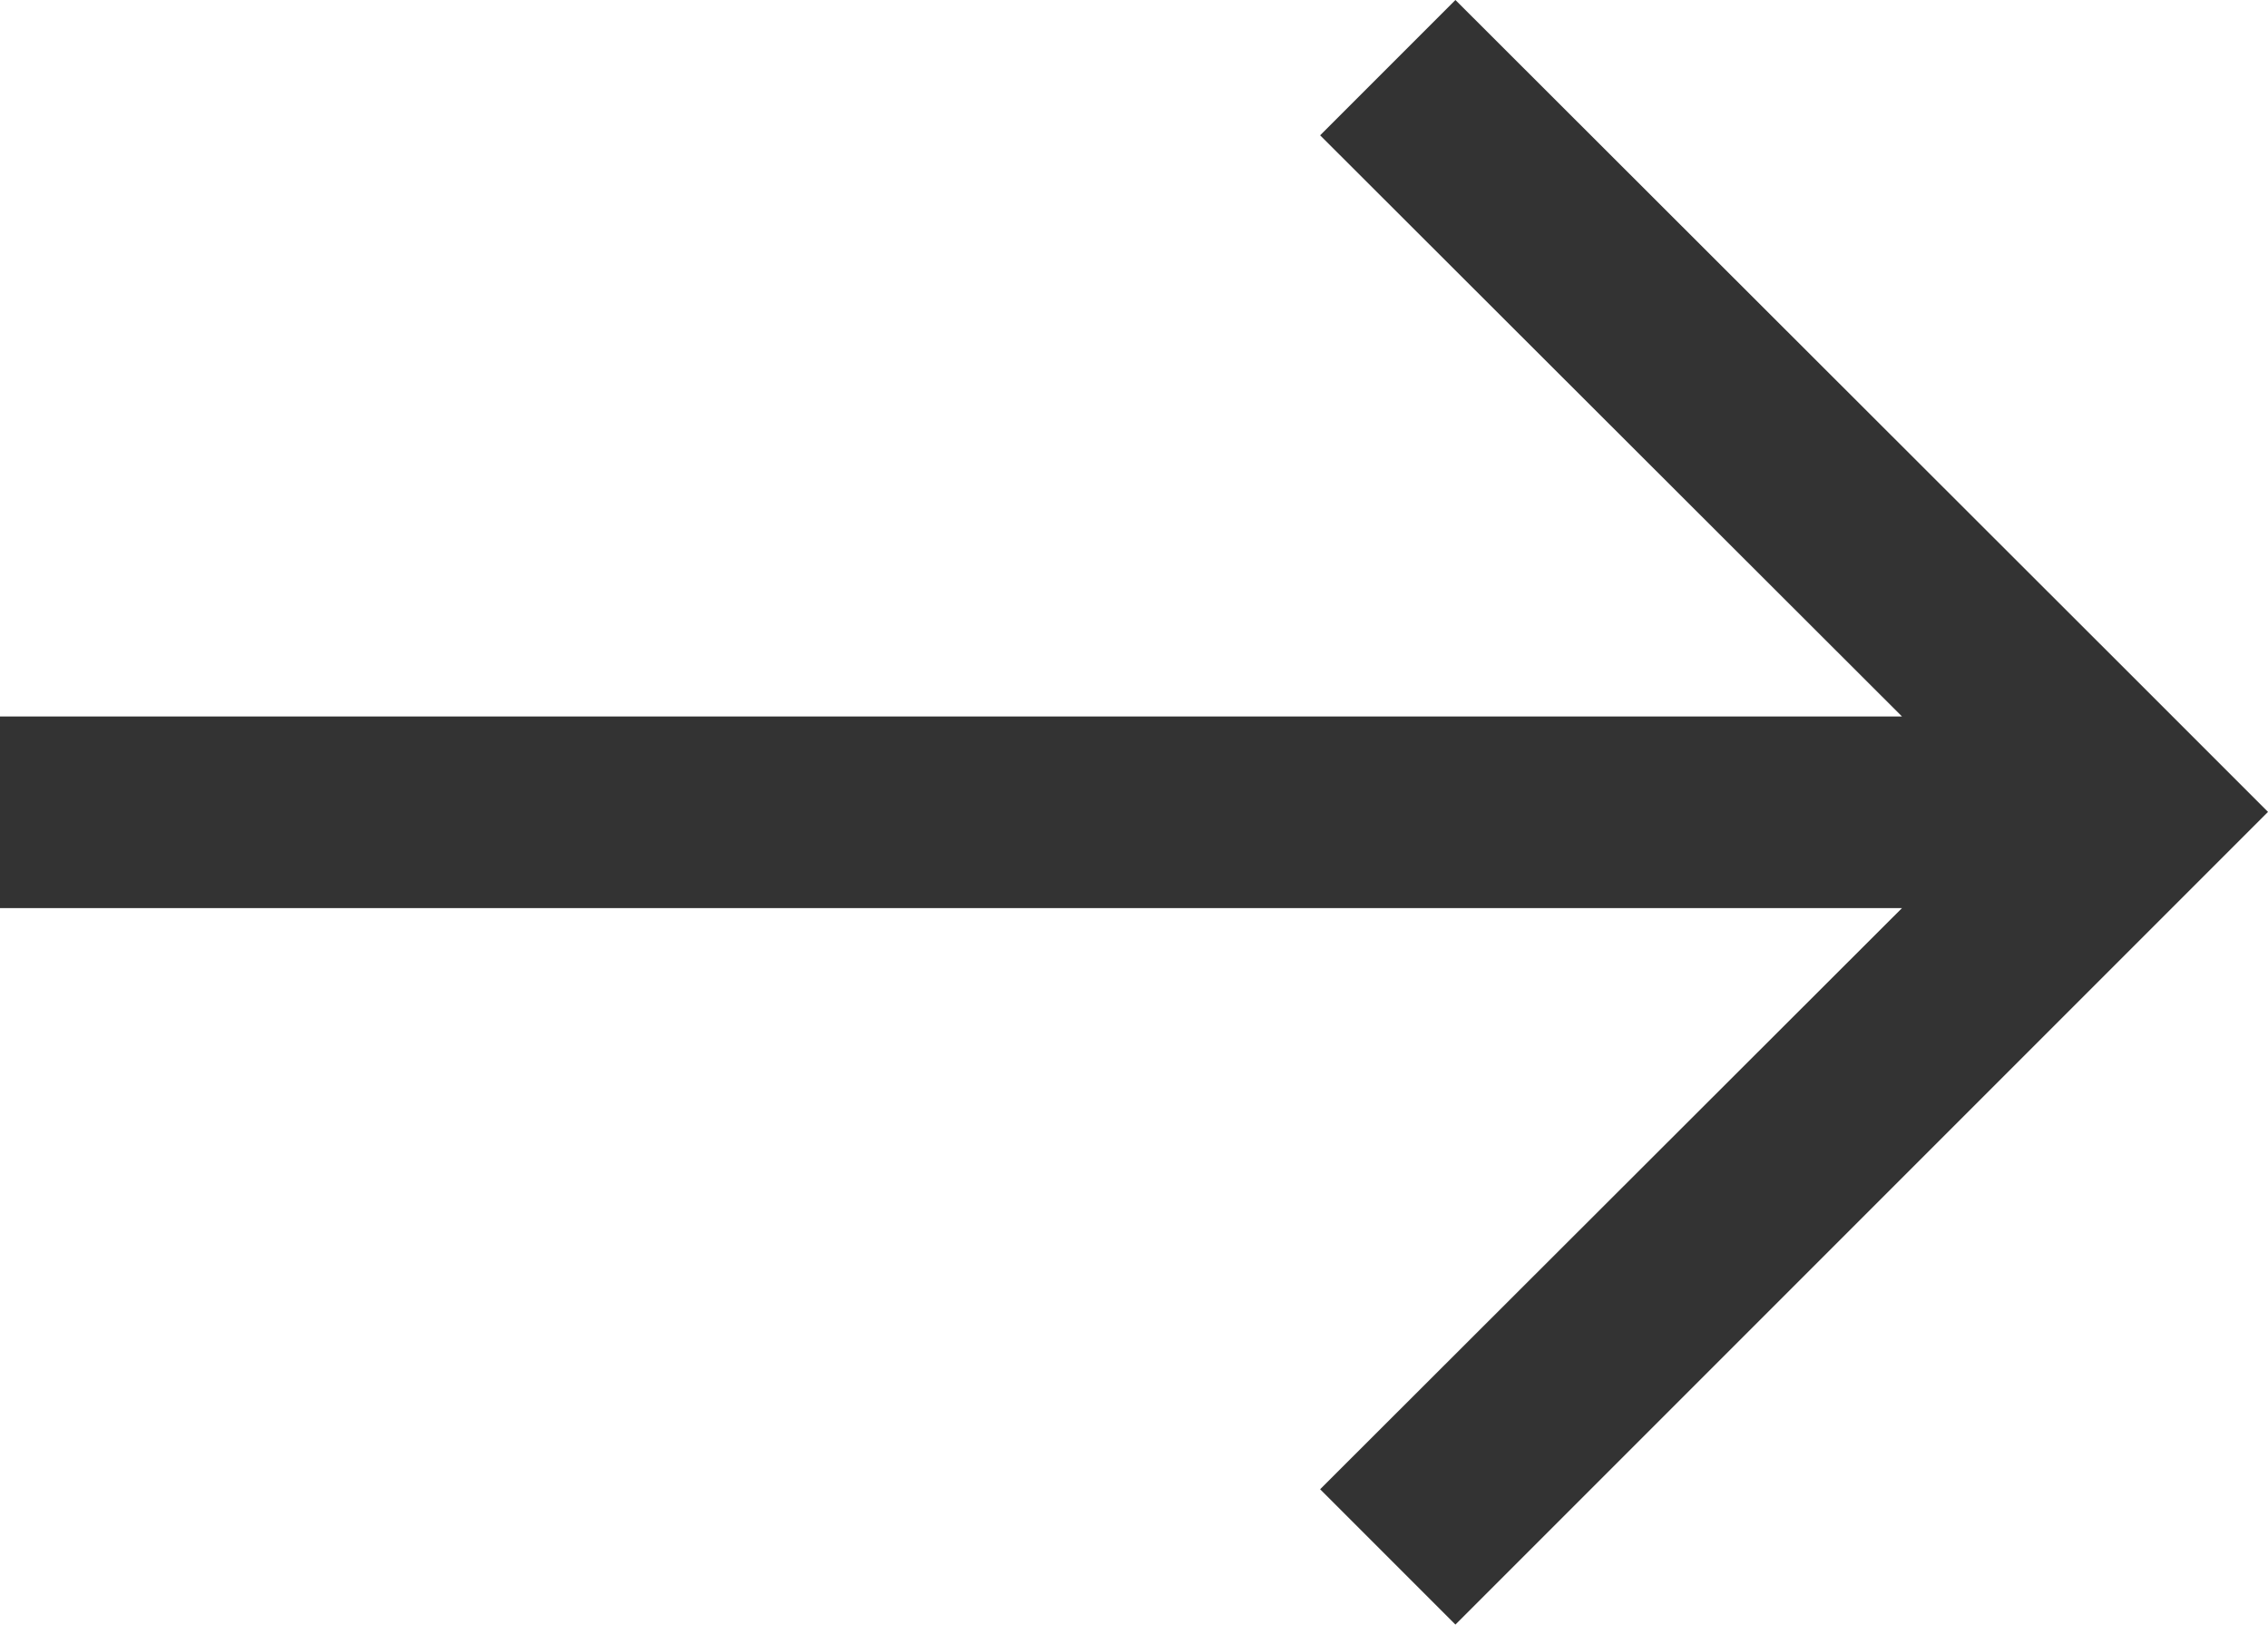 <svg xmlns="http://www.w3.org/2000/svg" viewBox="0 0 29 20.77"><defs><style>.cls-1{fill:#333;}</style></defs><title>nextarrow</title><g id="Layer_2" data-name="Layer 2"><g id="detalle"><polygon class="cls-1" points="0 11.61 24.32 11.61 16.88 19.04 18.61 20.77 27.27 12.11 29 10.38 27.27 8.65 18.61 0 16.88 1.73 24.32 9.16 0 9.16 0 11.61"/></g></g></svg>
